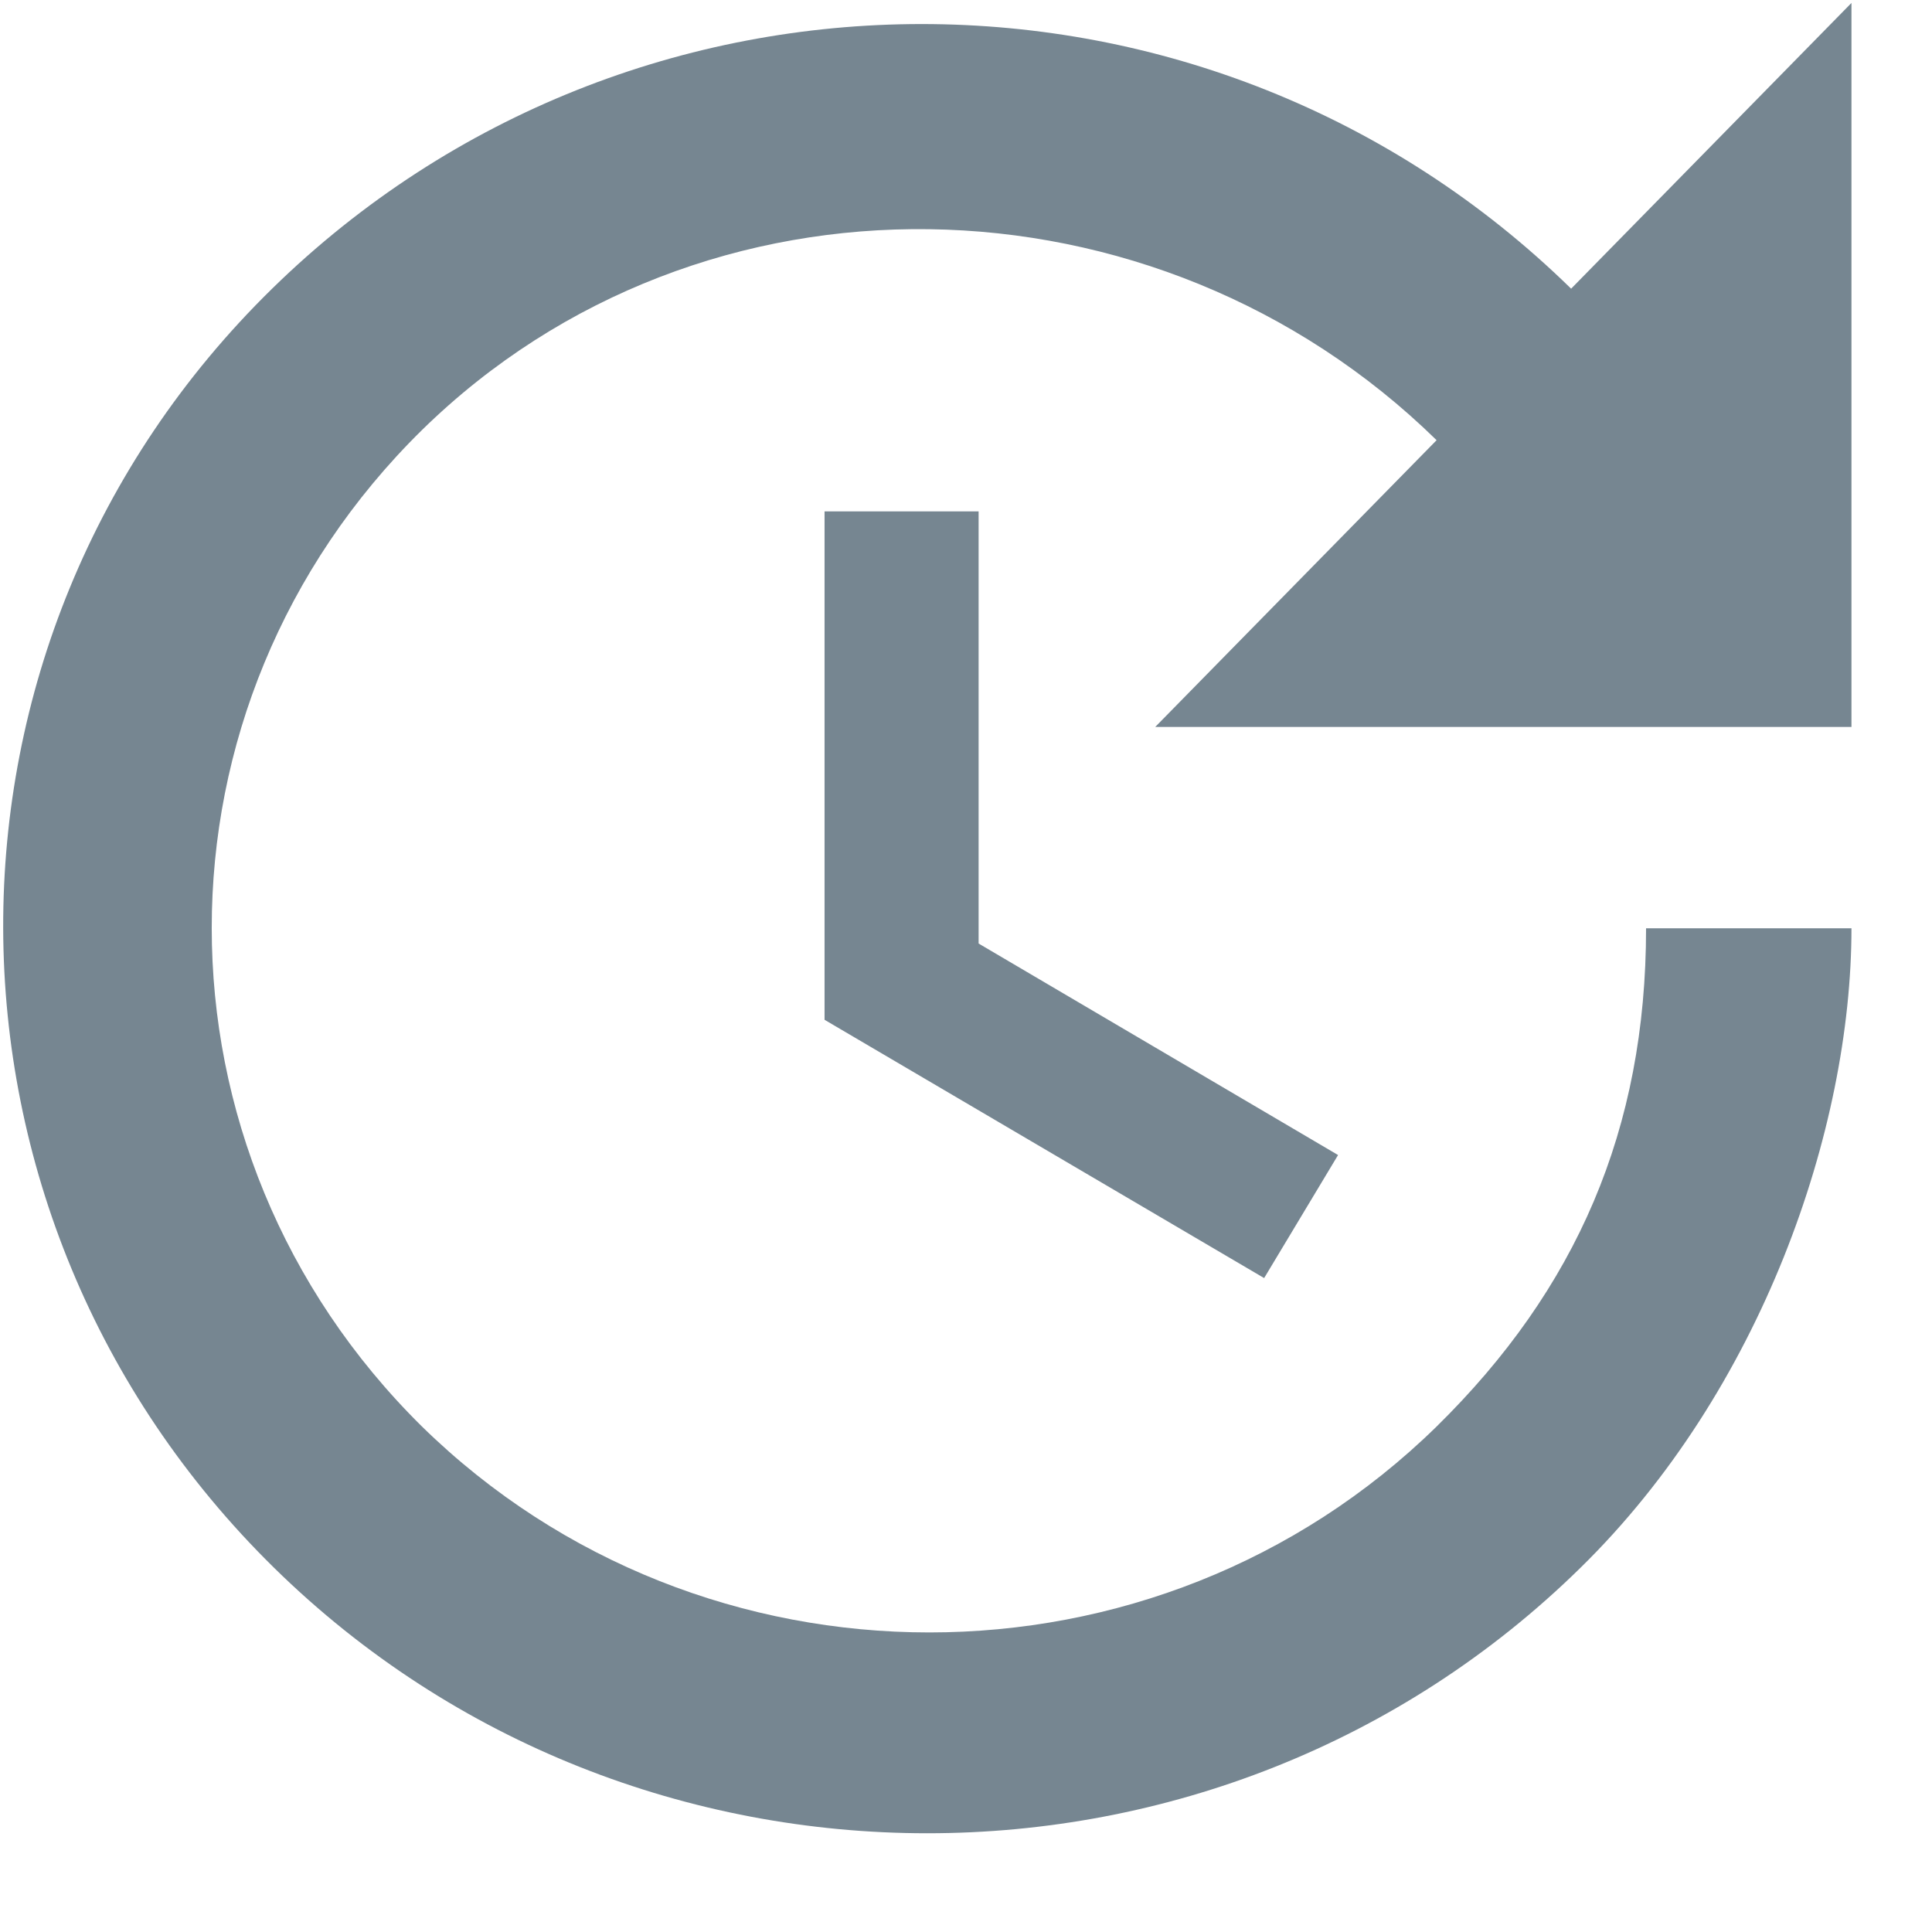 <?xml version="1.0" encoding="UTF-8"?>
<svg xmlns="http://www.w3.org/2000/svg" width="19" height="19" viewBox="0 0 19 19" fill="none">
  <path d="M18.208 7.149H11.361L14.128 4.329C11.371 1.629 6.907 1.529 4.15 4.229C1.393 6.939 1.393 11.309 4.15 14.029C6.907 16.729 11.371 16.729 14.128 14.029C15.502 12.679 16.188 11.109 16.188 9.129H18.208C18.208 11.109 17.32 13.679 15.542 15.419C11.997 18.899 6.241 18.899 2.696 15.419C-0.838 11.949 -0.869 6.309 2.676 2.839C6.221 -0.631 11.906 -0.631 15.451 2.839L18.208 0.029V7.149ZM9.624 5.029V9.279L13.159 11.359L12.432 12.569L8.109 10.029V5.029H9.624Z" fill="#768691"></path>
</svg>
